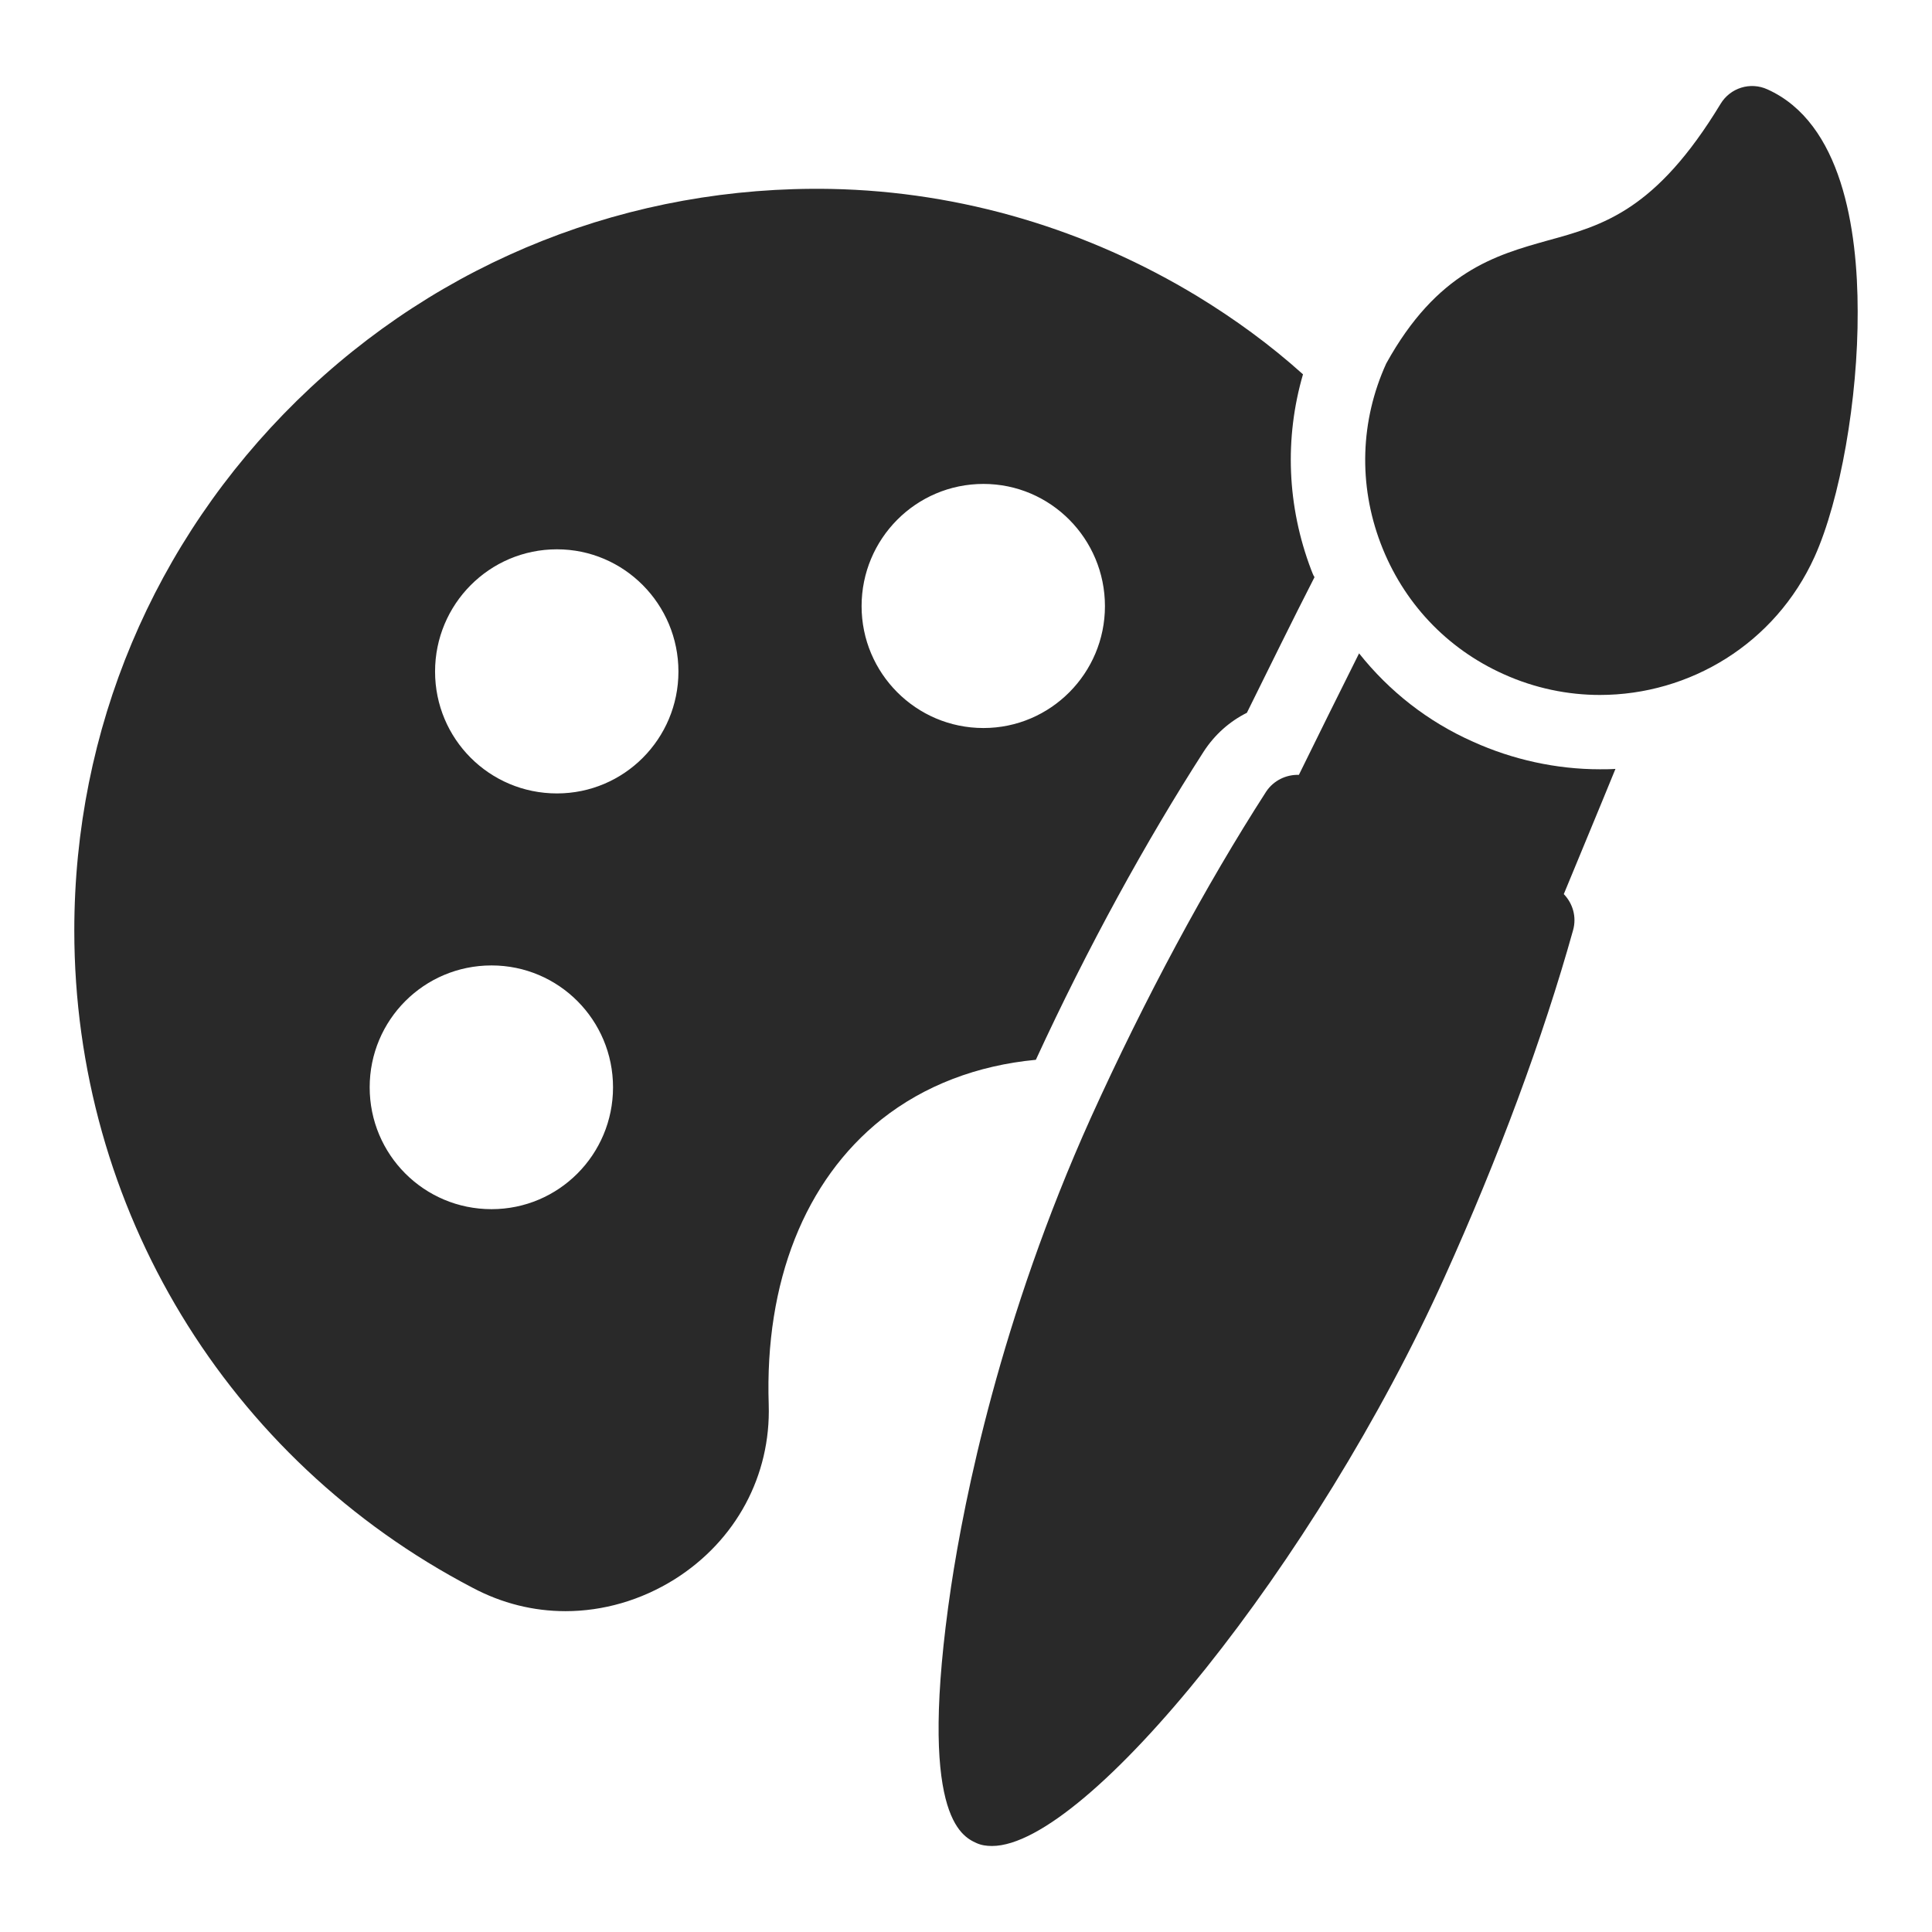<?xml version="1.0" encoding="UTF-8"?> <svg xmlns="http://www.w3.org/2000/svg" width="96" height="96" viewBox="0 0 96 96" fill="none"><path d="M77.704 44.428C78.148 44.889 78.351 45.554 78.166 46.218C76.671 51.572 74.455 57.535 71.778 63.462C65.409 77.603 54.018 91.726 49.292 91.726C49.015 91.726 48.757 91.689 48.517 91.579C47.797 91.246 45.563 90.249 47.261 78.822C47.926 74.428 49.698 65.548 54.203 55.541C56.898 49.597 59.908 44.003 62.917 39.332C63.286 38.778 63.914 38.483 64.541 38.502C65.483 36.581 66.517 34.495 67.532 32.465C69.028 34.348 70.948 35.861 73.2 36.858C75.157 37.745 77.335 38.225 79.495 38.225C79.754 38.225 80.012 38.225 80.271 38.206C79.421 40.292 78.517 42.452 77.704 44.428Z" fill="#292929"></path><path d="M92.307 15.48C92.326 19.818 91.44 24.84 90.166 27.665C88.209 31.985 83.963 34.532 79.495 34.532C77.907 34.532 76.264 34.2 74.714 33.498C71.871 32.224 69.71 29.917 68.603 27C67.495 24.083 67.587 20.908 68.88 18.064C71.409 13.486 74.326 12.674 76.892 11.954C79.661 11.197 82.283 10.458 85.495 5.16C85.975 4.366 86.972 4.052 87.821 4.44C91.514 6.101 92.307 11.363 92.307 15.48Z" fill="#292929"></path><path d="M65.151 28.311C63.951 25.154 63.821 21.775 64.745 18.6C63.101 17.123 61.347 15.849 59.501 14.723C54.055 11.418 47.797 9.517 41.298 9.388C31.329 9.203 21.877 12.932 14.751 19.911C7.624 26.908 3.692 36.249 3.692 46.237C3.692 60.009 11.28 72.526 23.483 78.895C24.941 79.671 26.511 80.058 28.098 80.058C29.963 80.058 31.846 79.523 33.526 78.471C36.572 76.551 38.307 73.32 38.197 69.794C37.994 63.702 39.987 58.661 43.809 55.615C45.932 53.935 48.554 52.938 51.471 52.661C54.055 47.049 56.954 41.788 59.815 37.338C60.369 36.489 61.108 35.843 61.957 35.418C63.028 33.258 64.191 30.877 65.317 28.68C65.243 28.569 65.206 28.44 65.151 28.311ZM24.424 60.083C21.064 60.083 18.369 57.369 18.369 54.028C18.369 50.686 21.064 47.972 24.424 47.972C27.766 47.972 30.461 50.686 30.461 54.028C30.461 57.369 27.766 60.083 24.424 60.083ZM27.674 39.425C24.314 39.425 21.618 36.711 21.618 33.369C21.618 30.028 24.314 27.295 27.674 27.295C31.015 27.295 33.711 30.028 33.711 33.369C33.711 36.711 31.015 39.425 27.674 39.425ZM48.868 36.175C45.508 36.175 42.812 33.443 42.812 30.12C42.812 26.778 45.508 24.046 48.868 24.046C52.209 24.046 54.904 26.778 54.904 30.12C54.904 33.443 52.209 36.175 48.868 36.175Z" fill="#292929"></path></svg> 